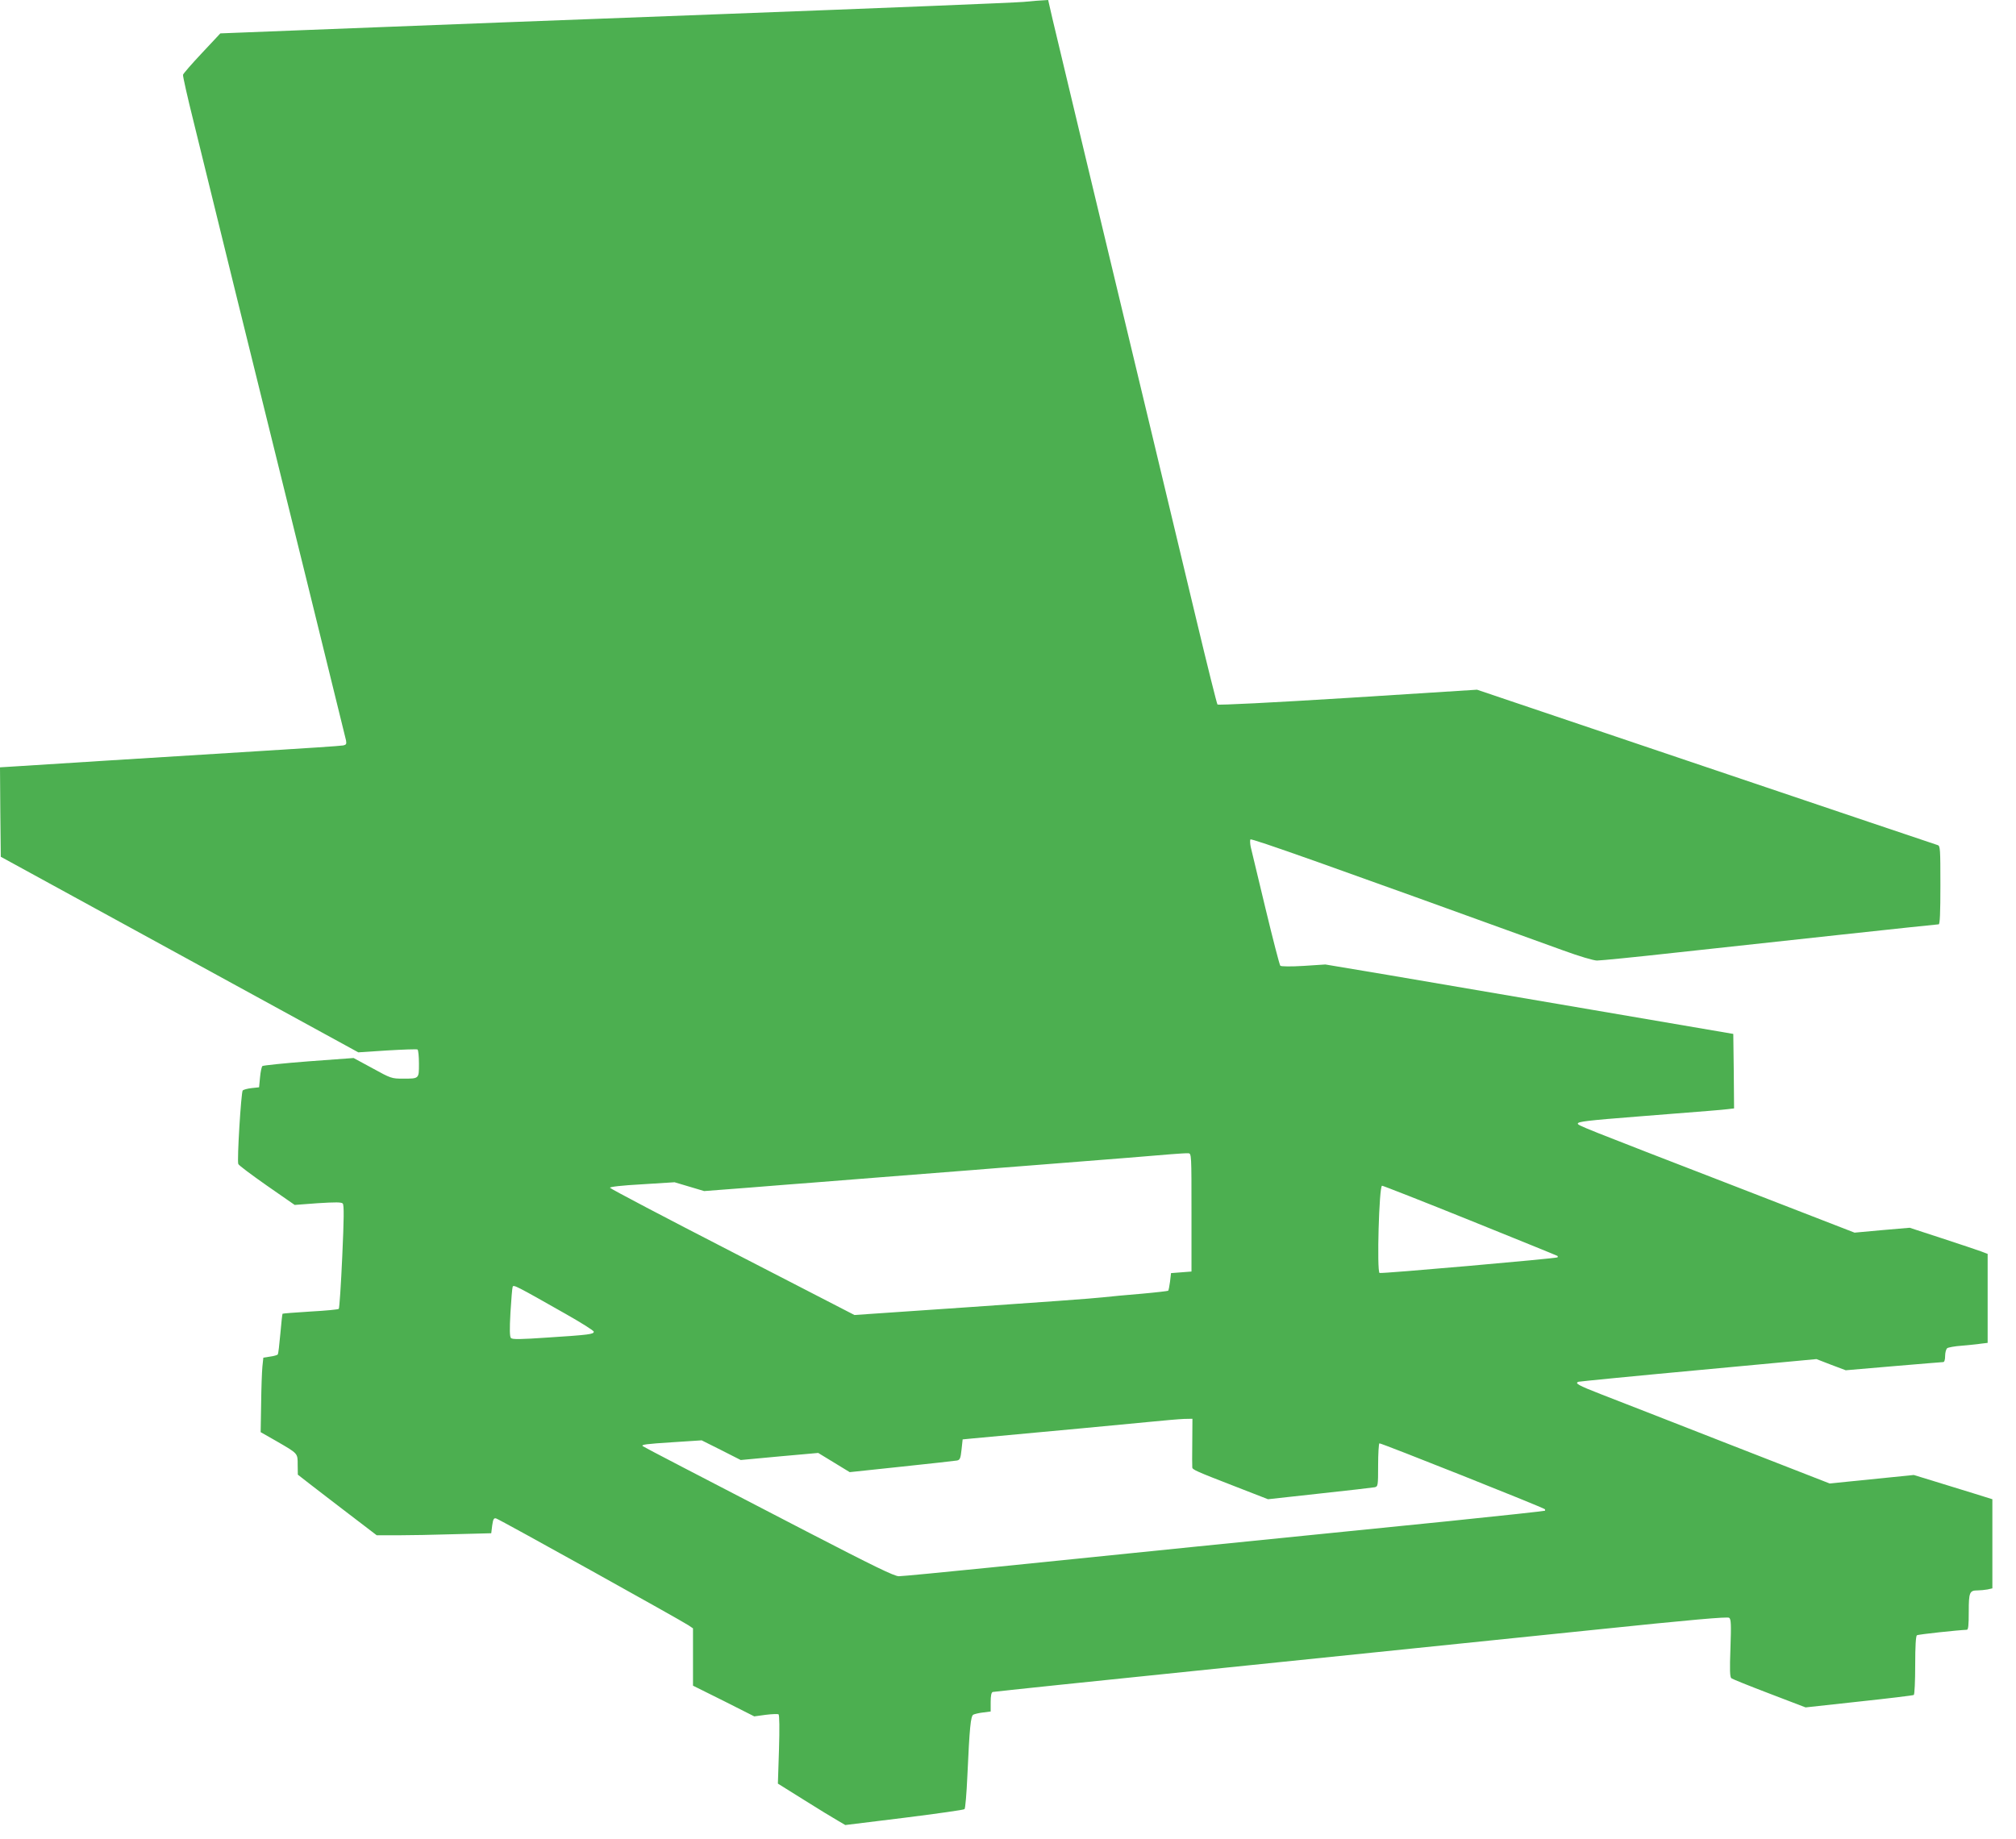 <?xml version="1.0" standalone="no"?>
<!DOCTYPE svg PUBLIC "-//W3C//DTD SVG 20010904//EN"
 "http://www.w3.org/TR/2001/REC-SVG-20010904/DTD/svg10.dtd">
<svg version="1.0" xmlns="http://www.w3.org/2000/svg"
 width="1280pt" height="1168pt" viewBox="0 0 1280 1168"
 preserveAspectRatio="xMidYMid meet">
<g transform="translate(0,1168) scale(0.1,-0.1)"
fill="#4caf50" stroke="none">
<path d="M6500 11668 c-52 -5 -921 -40 -1930 -78 -1009 -38 -1952 -74 -2095
-80 -143 -6 -375 -15 -515 -20 -140 -5 -324 -13 -408 -16 l-153 -6 -117 -125
c-64 -68 -118 -130 -120 -138 -2 -7 28 -141 67 -297 38 -156 158 -643 266
-1083 109 -440 310 -1254 447 -1810 137 -555 251 -1022 255 -1037 4 -23 1 -28
-18 -32 -13 -3 -253 -19 -534 -36 -280 -17 -714 -44 -964 -60 -250 -16 -506
-32 -568 -36 l-113 -7 2 -284 3 -284 1135 -621 1135 -621 183 12 c101 6 187 9
193 6 5 -4 9 -44 9 -90 0 -97 2 -95 -103 -95 -70 0 -76 2 -192 66 l-120 65
-285 -21 c-157 -12 -289 -26 -294 -30 -5 -5 -12 -37 -15 -72 l-6 -63 -47 -5
c-27 -3 -52 -10 -57 -15 -10 -11 -37 -446 -28 -467 2 -8 84 -69 181 -137 l177
-123 147 11 c112 7 150 7 158 -2 9 -9 8 -96 -3 -337 -8 -179 -18 -328 -22
-332 -3 -4 -85 -12 -180 -17 -96 -6 -175 -12 -177 -14 -2 -2 -8 -59 -14 -127
-6 -68 -13 -127 -16 -131 -2 -4 -24 -11 -48 -14 l-44 -7 -6 -57 c-3 -31 -7
-137 -8 -236 l-3 -180 100 -57 c138 -80 135 -76 135 -150 l1 -63 77 -60 c42
-33 155 -119 250 -192 l174 -133 131 0 c73 0 236 3 364 7 l232 6 6 49 c6 41
10 49 25 45 20 -5 1180 -650 1222 -679 l28 -19 0 -182 0 -182 195 -97 194 -98
73 10 c40 5 76 6 81 3 6 -4 7 -91 3 -223 l-7 -217 168 -105 c92 -58 189 -117
214 -131 l46 -27 374 46 c206 26 378 50 383 55 5 4 13 99 18 211 14 308 21
380 38 389 8 4 36 11 63 14 l47 6 0 60 c0 39 4 61 13 64 6 2 676 72 1487 155
811 83 1858 191 2325 239 625 65 854 85 864 77 12 -9 13 -43 8 -192 -5 -138
-4 -184 6 -192 6 -5 115 -49 241 -97 l230 -88 339 37 c187 20 344 39 348 42 5
3 9 88 9 189 0 121 4 186 11 190 8 6 264 33 317 35 9 0 12 29 12 113 0 125 5
137 56 137 17 0 46 3 63 6 l31 7 0 283 0 283 -112 35 c-62 19 -175 54 -250 77
l-137 42 -267 -27 -267 -27 -656 256 c-361 141 -720 282 -799 312 -141 55
-166 69 -140 78 7 2 350 36 762 74 l749 70 93 -36 93 -35 303 26 c167 14 309
26 316 26 7 0 12 14 12 39 0 21 6 43 13 49 6 5 48 13 92 16 44 4 99 9 123 13
l42 5 0 283 0 282 -42 16 c-24 9 -135 46 -248 83 l-205 67 -175 -15 -175 -16
-750 291 c-998 386 -1008 390 -1007 402 2 12 56 19 387 45 470 37 520 41 563
46 l42 5 -2 237 -3 236 -895 153 c-492 84 -1075 183 -1295 221 l-400 67 -138
-9 c-81 -5 -143 -4 -148 1 -5 5 -47 168 -94 363 -47 195 -89 371 -94 392 -4
20 -5 41 -2 47 6 9 482 -160 1984 -704 104 -38 195 -65 217 -65 22 0 245 22
497 50 252 27 729 79 1059 115 331 36 607 65 613 65 8 0 11 72 11 249 0 228
-1 249 -17 254 -10 3 -672 226 -1471 496 l-1454 491 -819 -52 c-479 -30 -824
-47 -829 -42 -4 5 -64 245 -133 534 -136 569 -407 1701 -702 2930 -102 426
-198 828 -213 892 l-27 118 -30 -2 c-16 0 -73 -5 -125 -10z m1065 -7688 l0
-375 -65 -5 -65 -5 -6 -53 c-4 -29 -9 -56 -12 -59 -3 -2 -79 -11 -169 -19 -90
-7 -201 -18 -248 -23 -47 -6 -420 -33 -830 -61 l-745 -51 -774 399 c-426 219
-776 403 -778 409 -2 6 75 15 203 22 l207 13 94 -28 94 -28 287 22 c158 13
341 27 407 32 66 5 293 23 505 40 212 17 441 35 511 40 69 6 240 19 380 30
521 41 787 62 874 70 50 4 99 7 110 6 20 -1 20 -8 20 -376z m1771 -51 c302
-122 551 -223 553 -225 2 -2 2 -6 0 -9 -8 -7 -1120 -105 -1130 -99 -18 11 -3
554 16 554 6 0 259 -99 561 -221z m-5743 -594 c97 -55 177 -105 177 -112 0
-16 -28 -20 -290 -37 -176 -12 -227 -13 -236 -3 -8 9 -9 54 -3 162 5 83 11
156 14 163 5 15 21 7 338 -173z m3977 -812 c-1 -82 -1 -154 0 -161 0 -15 20
-24 283 -126 l198 -77 327 36 c180 19 337 38 350 40 21 5 22 9 22 140 0 73 4
136 8 139 7 4 1037 -406 1050 -418 3 -3 3 -8 1 -10 -2 -2 -276 -32 -609 -66
-998 -100 -2340 -236 -2916 -295 -297 -30 -557 -55 -577 -55 -29 0 -158 63
-589 286 -679 352 -1032 535 -1037 540 -11 10 19 14 190 25 l184 12 124 -62
124 -63 246 23 246 22 100 -61 100 -61 330 35 c182 19 340 37 352 39 18 4 22
14 28 69 l7 65 62 6 c73 7 383 36 701 65 127 12 311 30 410 39 99 10 204 19
233 20 l53 1 -1 -147z"/>
</g>
</svg>
